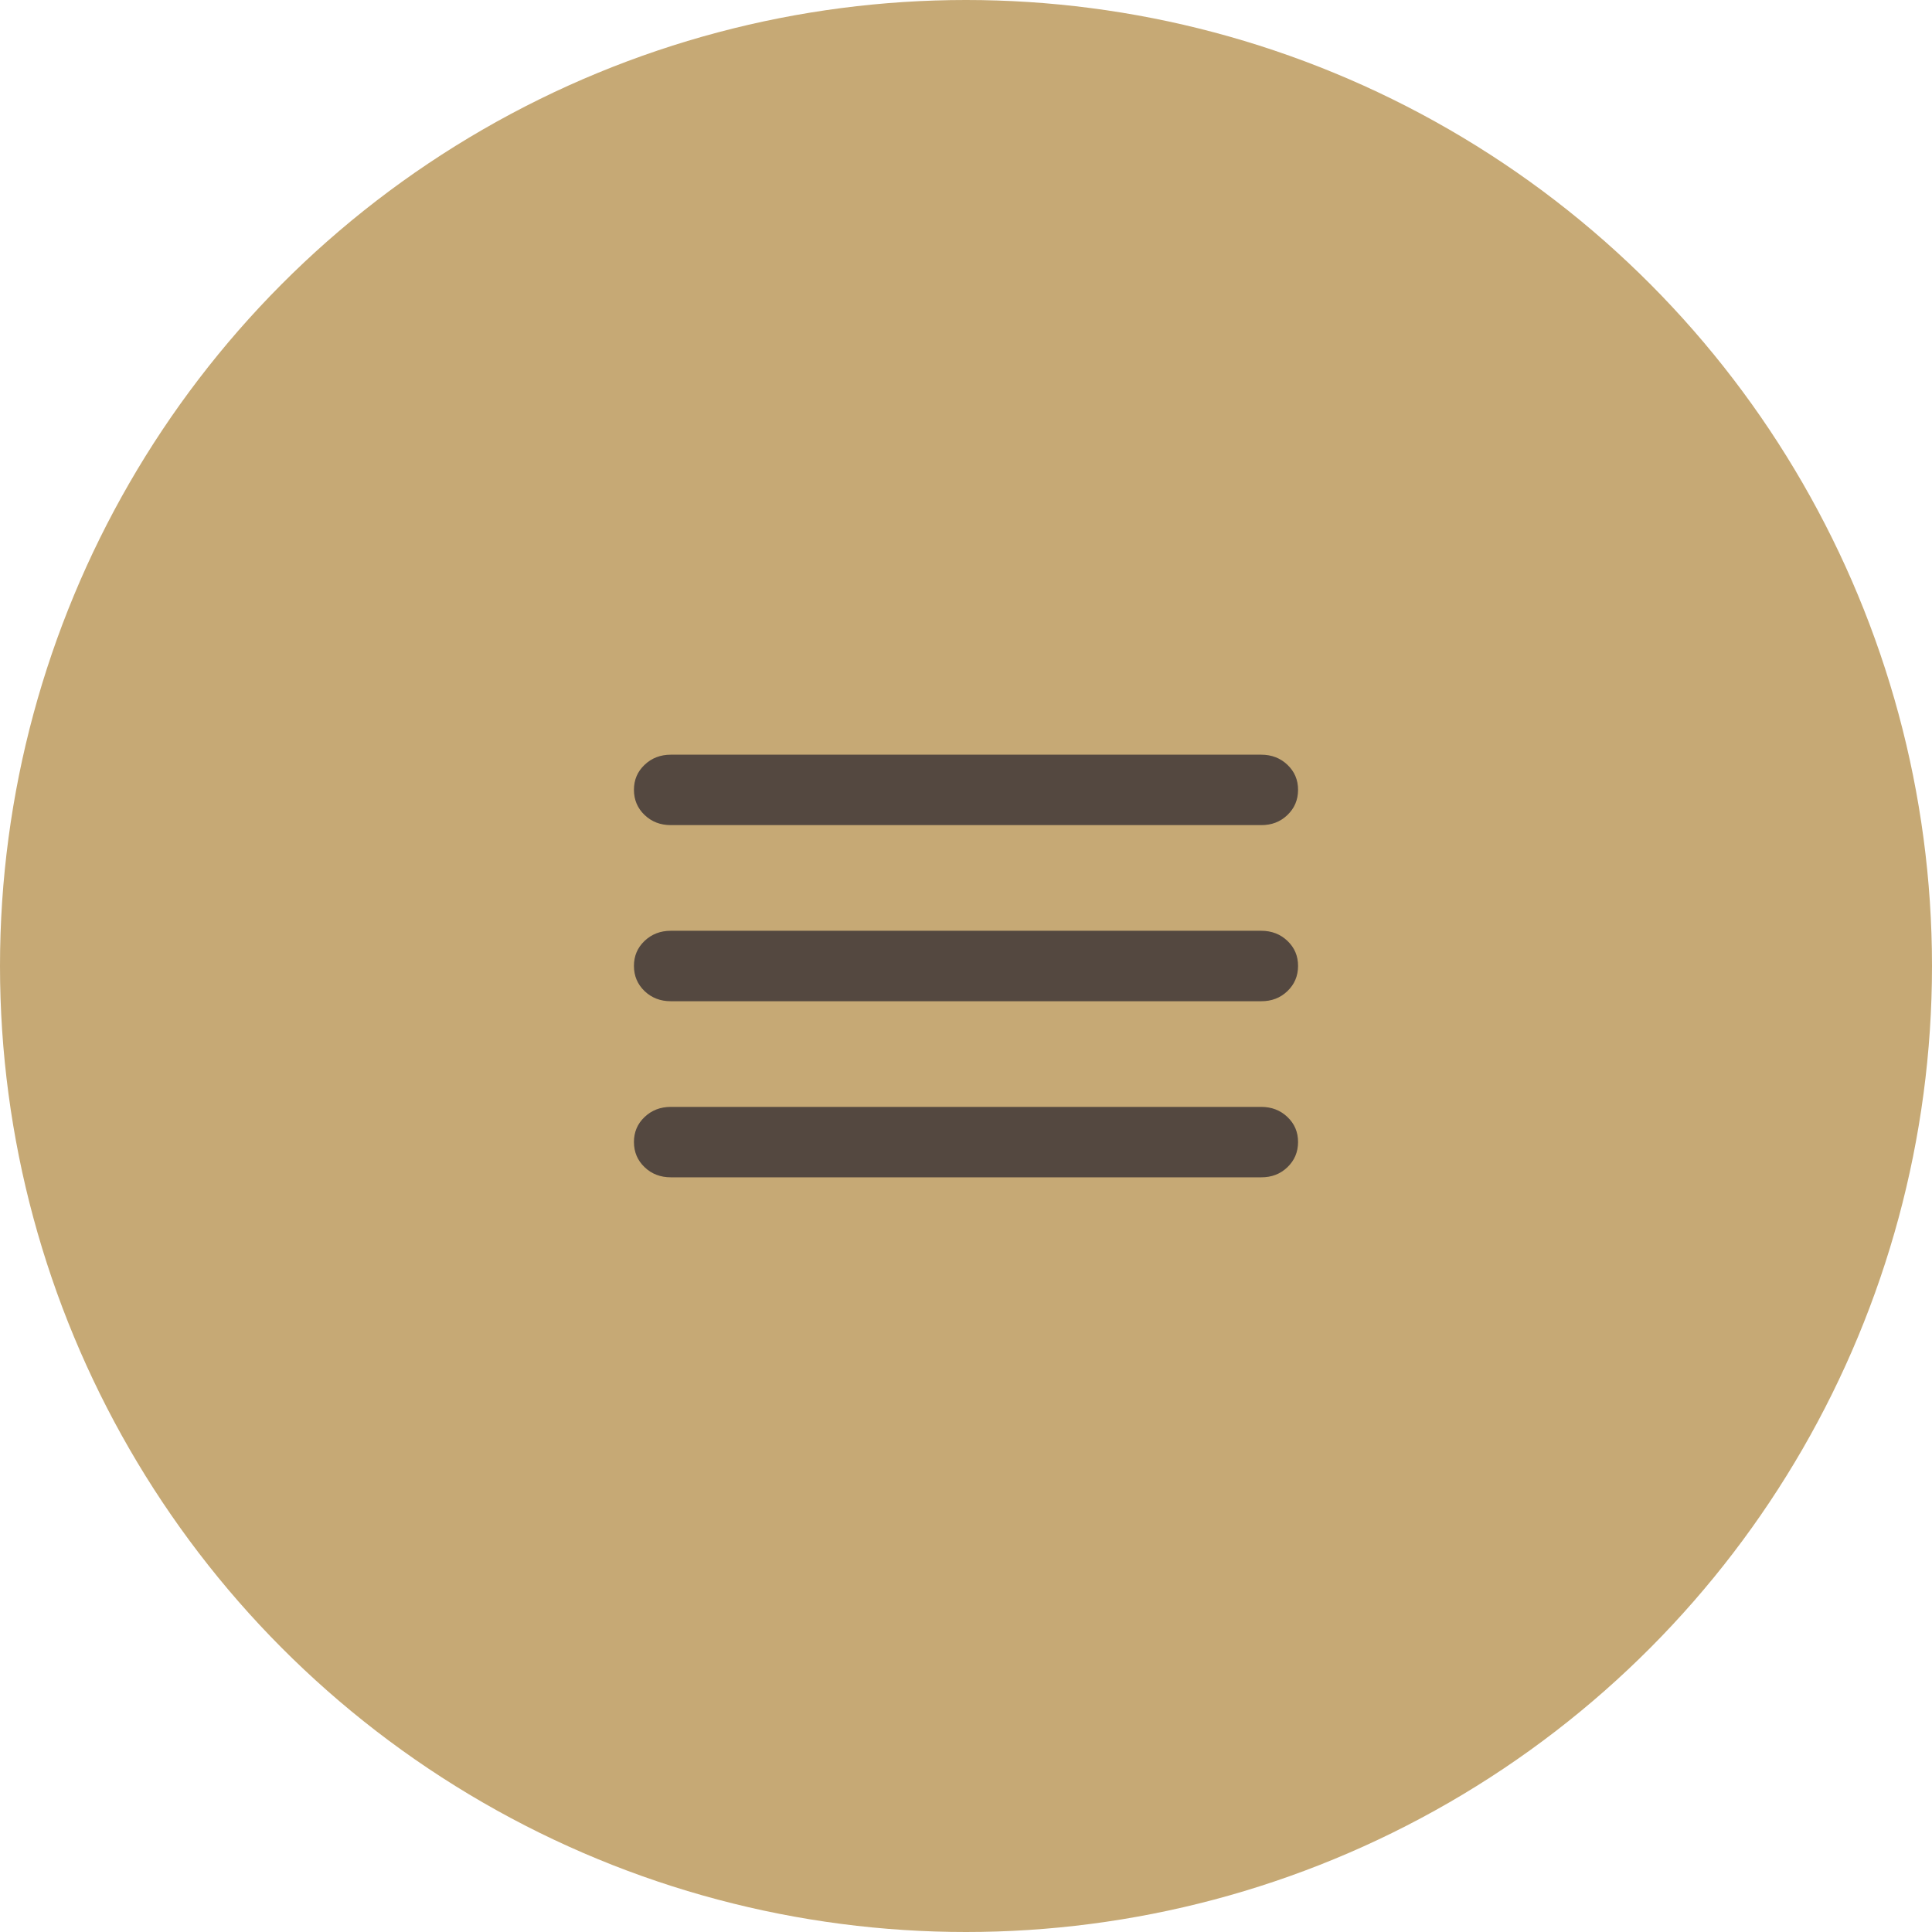 <?xml version="1.0" encoding="UTF-8"?> <svg xmlns="http://www.w3.org/2000/svg" width="64" height="64" viewBox="0 0 64 64" fill="none"><circle cx="32" cy="32" r="32" fill="#C6A975"></circle><path d="M22.222 39C21.876 39 21.586 38.888 21.352 38.664C21.118 38.44 21.001 38.163 21 37.833C20.999 37.504 21.116 37.227 21.352 37.003C21.587 36.779 21.878 36.667 22.222 36.667H41.778C42.124 36.667 42.415 36.779 42.649 37.003C42.884 37.227 43.001 37.504 43 37.833C42.999 38.163 42.882 38.44 42.648 38.665C42.414 38.89 42.124 39.002 41.778 39H22.222ZM22.222 33.167C21.876 33.167 21.586 33.055 21.352 32.831C21.118 32.607 21.001 32.33 21 32C20.999 31.67 21.116 31.393 21.352 31.169C21.587 30.945 21.878 30.833 22.222 30.833H41.778C42.124 30.833 42.415 30.945 42.649 31.169C42.884 31.393 43.001 31.67 43 32C42.999 32.33 42.882 32.607 42.648 32.832C42.414 33.057 42.124 33.168 41.778 33.167H22.222ZM22.222 27.333C21.876 27.333 21.586 27.221 21.352 26.997C21.118 26.773 21.001 26.496 21 26.167C20.999 25.837 21.116 25.56 21.352 25.336C21.587 25.112 21.878 25 22.222 25H41.778C42.124 25 42.415 25.112 42.649 25.336C42.884 25.56 43.001 25.837 43 26.167C42.999 26.496 42.882 26.774 42.648 26.998C42.414 27.223 42.124 27.335 41.778 27.333H22.222Z" fill="#544840"></path></svg> 
